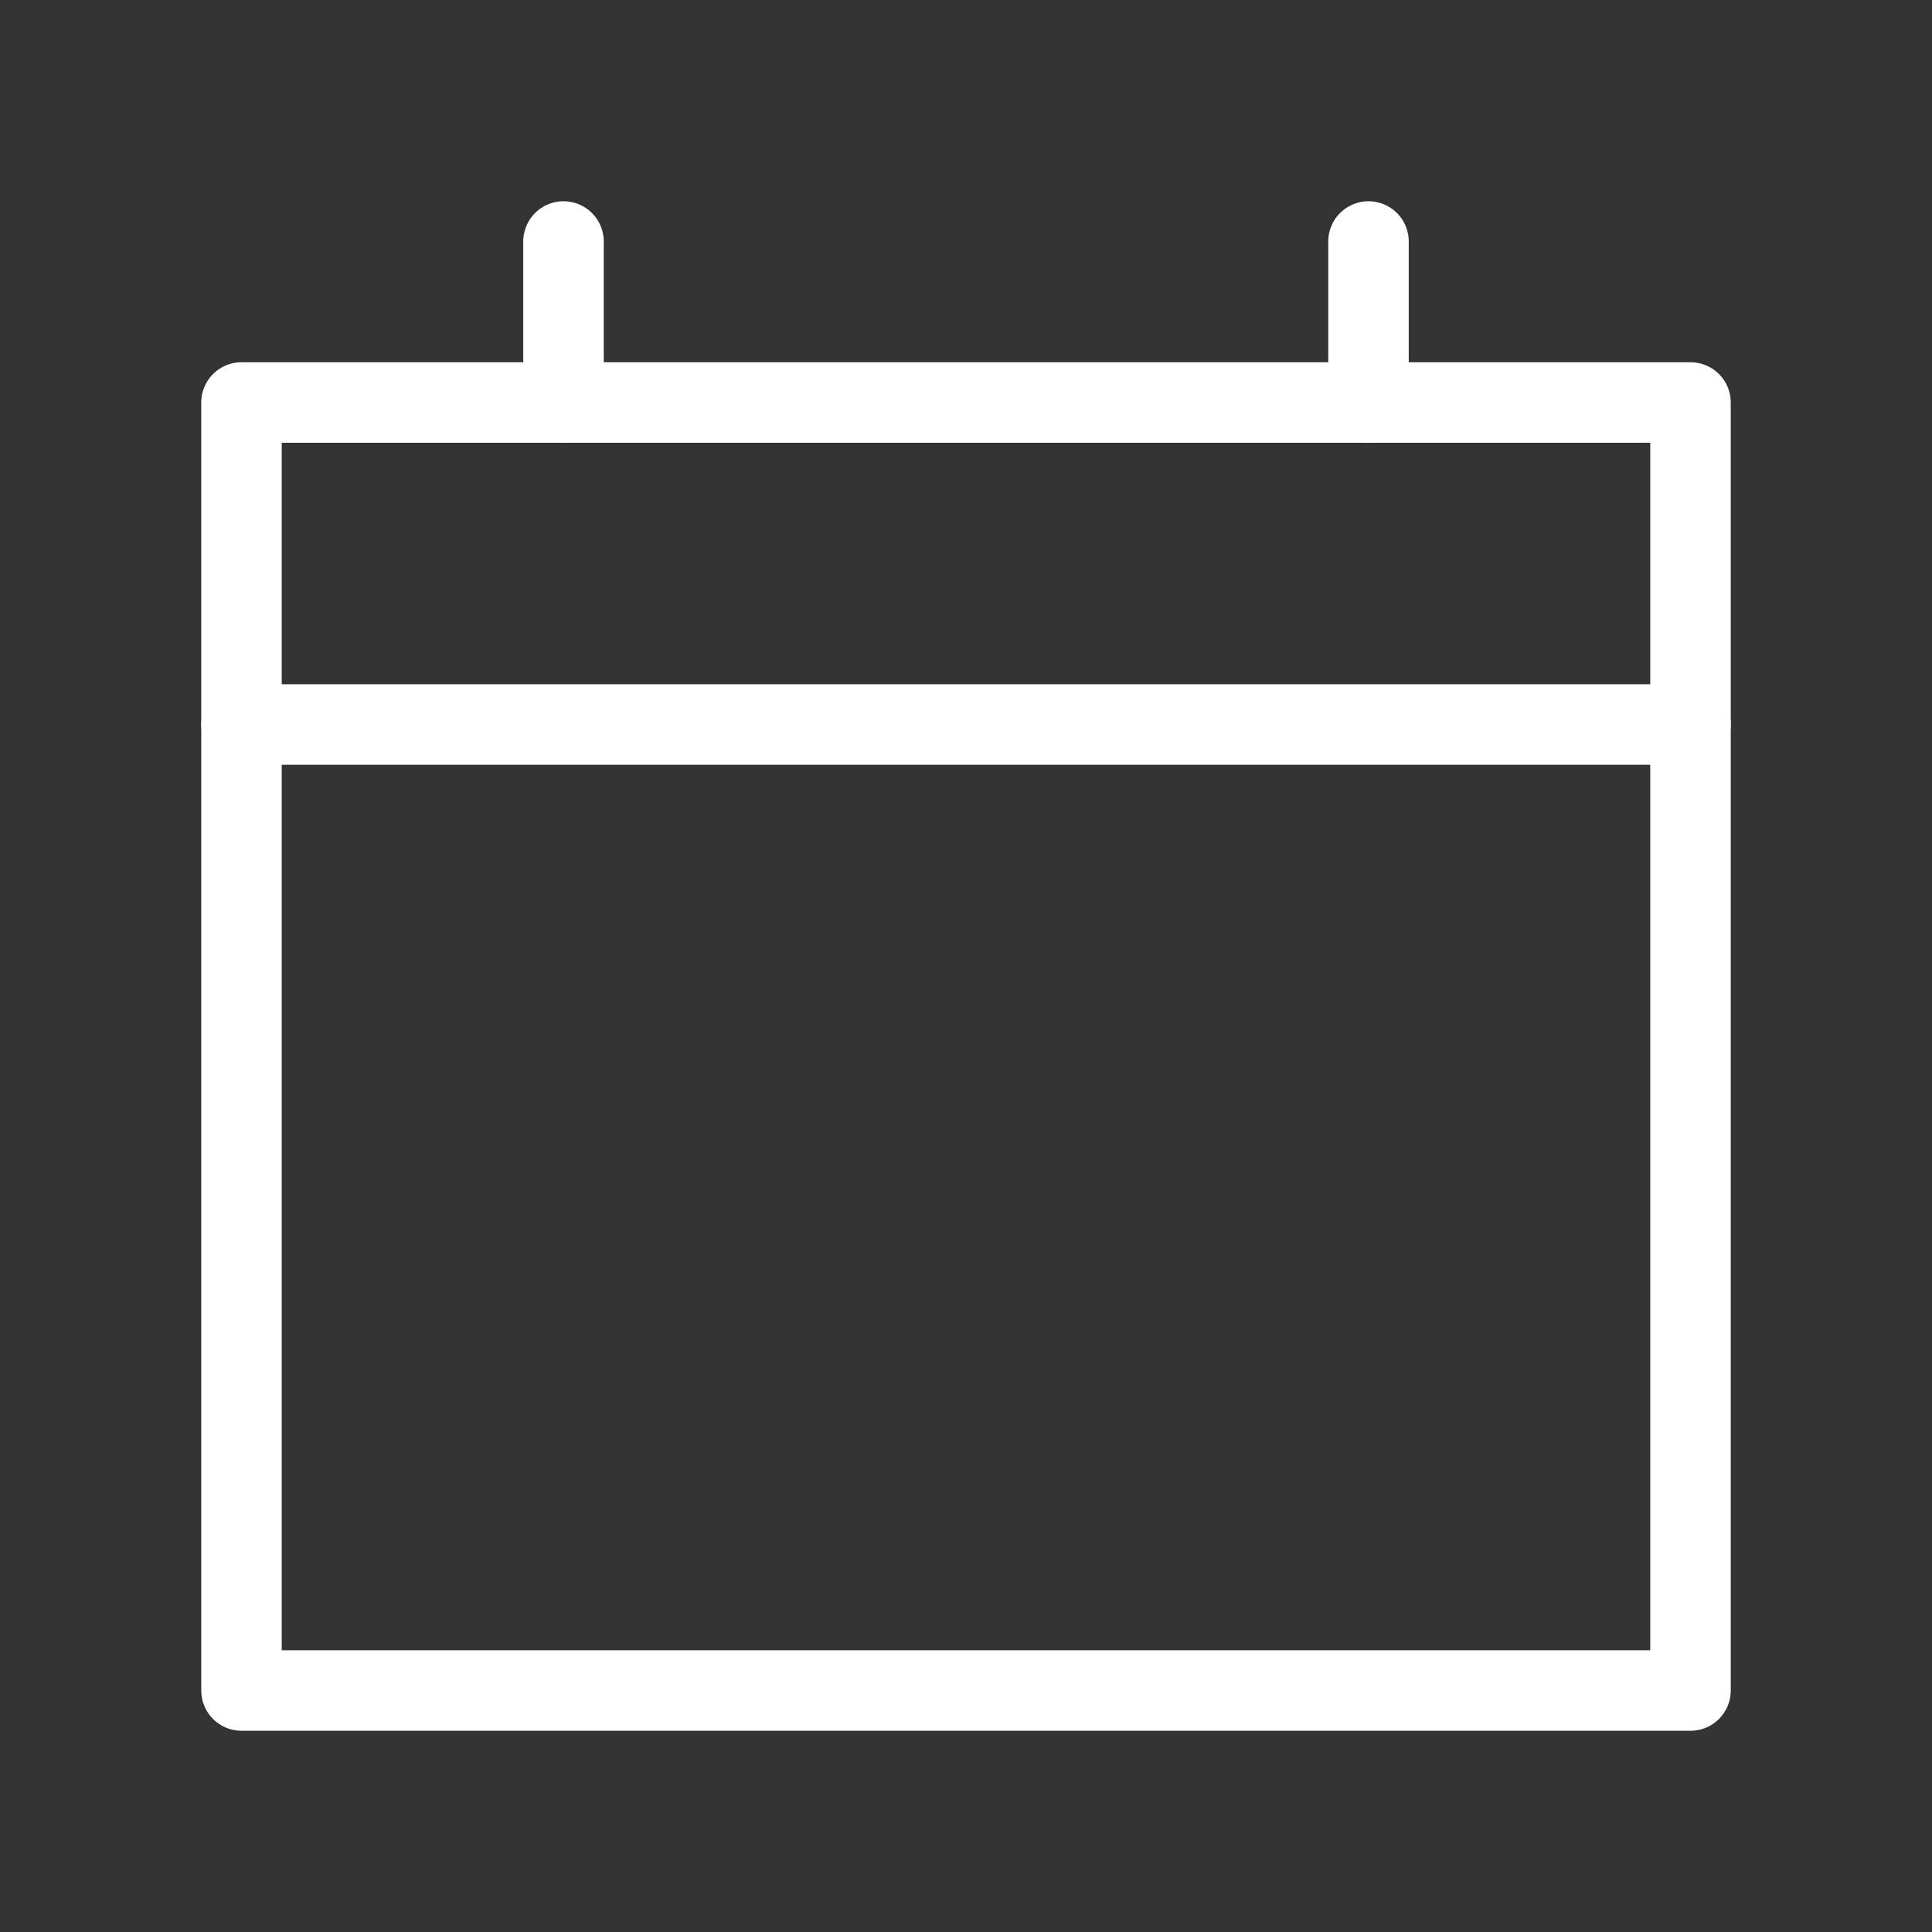 <svg width="24" height="24" viewBox="0 0 24 24" fill="none" xmlns="http://www.w3.org/2000/svg">
<rect x="0" y="0" width="24" height="24" fill="#333333" stroke="none"/>
<g id="calendar">
<path id="Rectangle" d="M3 5H21V21H3V5Z" stroke="white" stroke-linejoin="round"/>
<path id="Path 2" d="M21 9H3" stroke="white" stroke-linecap="round"/>
<path id="Path 17" d="M7 5V3" stroke="white" stroke-linecap="round"/>
<path id="Path 17_2" d="M17 5V3" stroke="white" stroke-linecap="round"/>
</g>
</svg>
